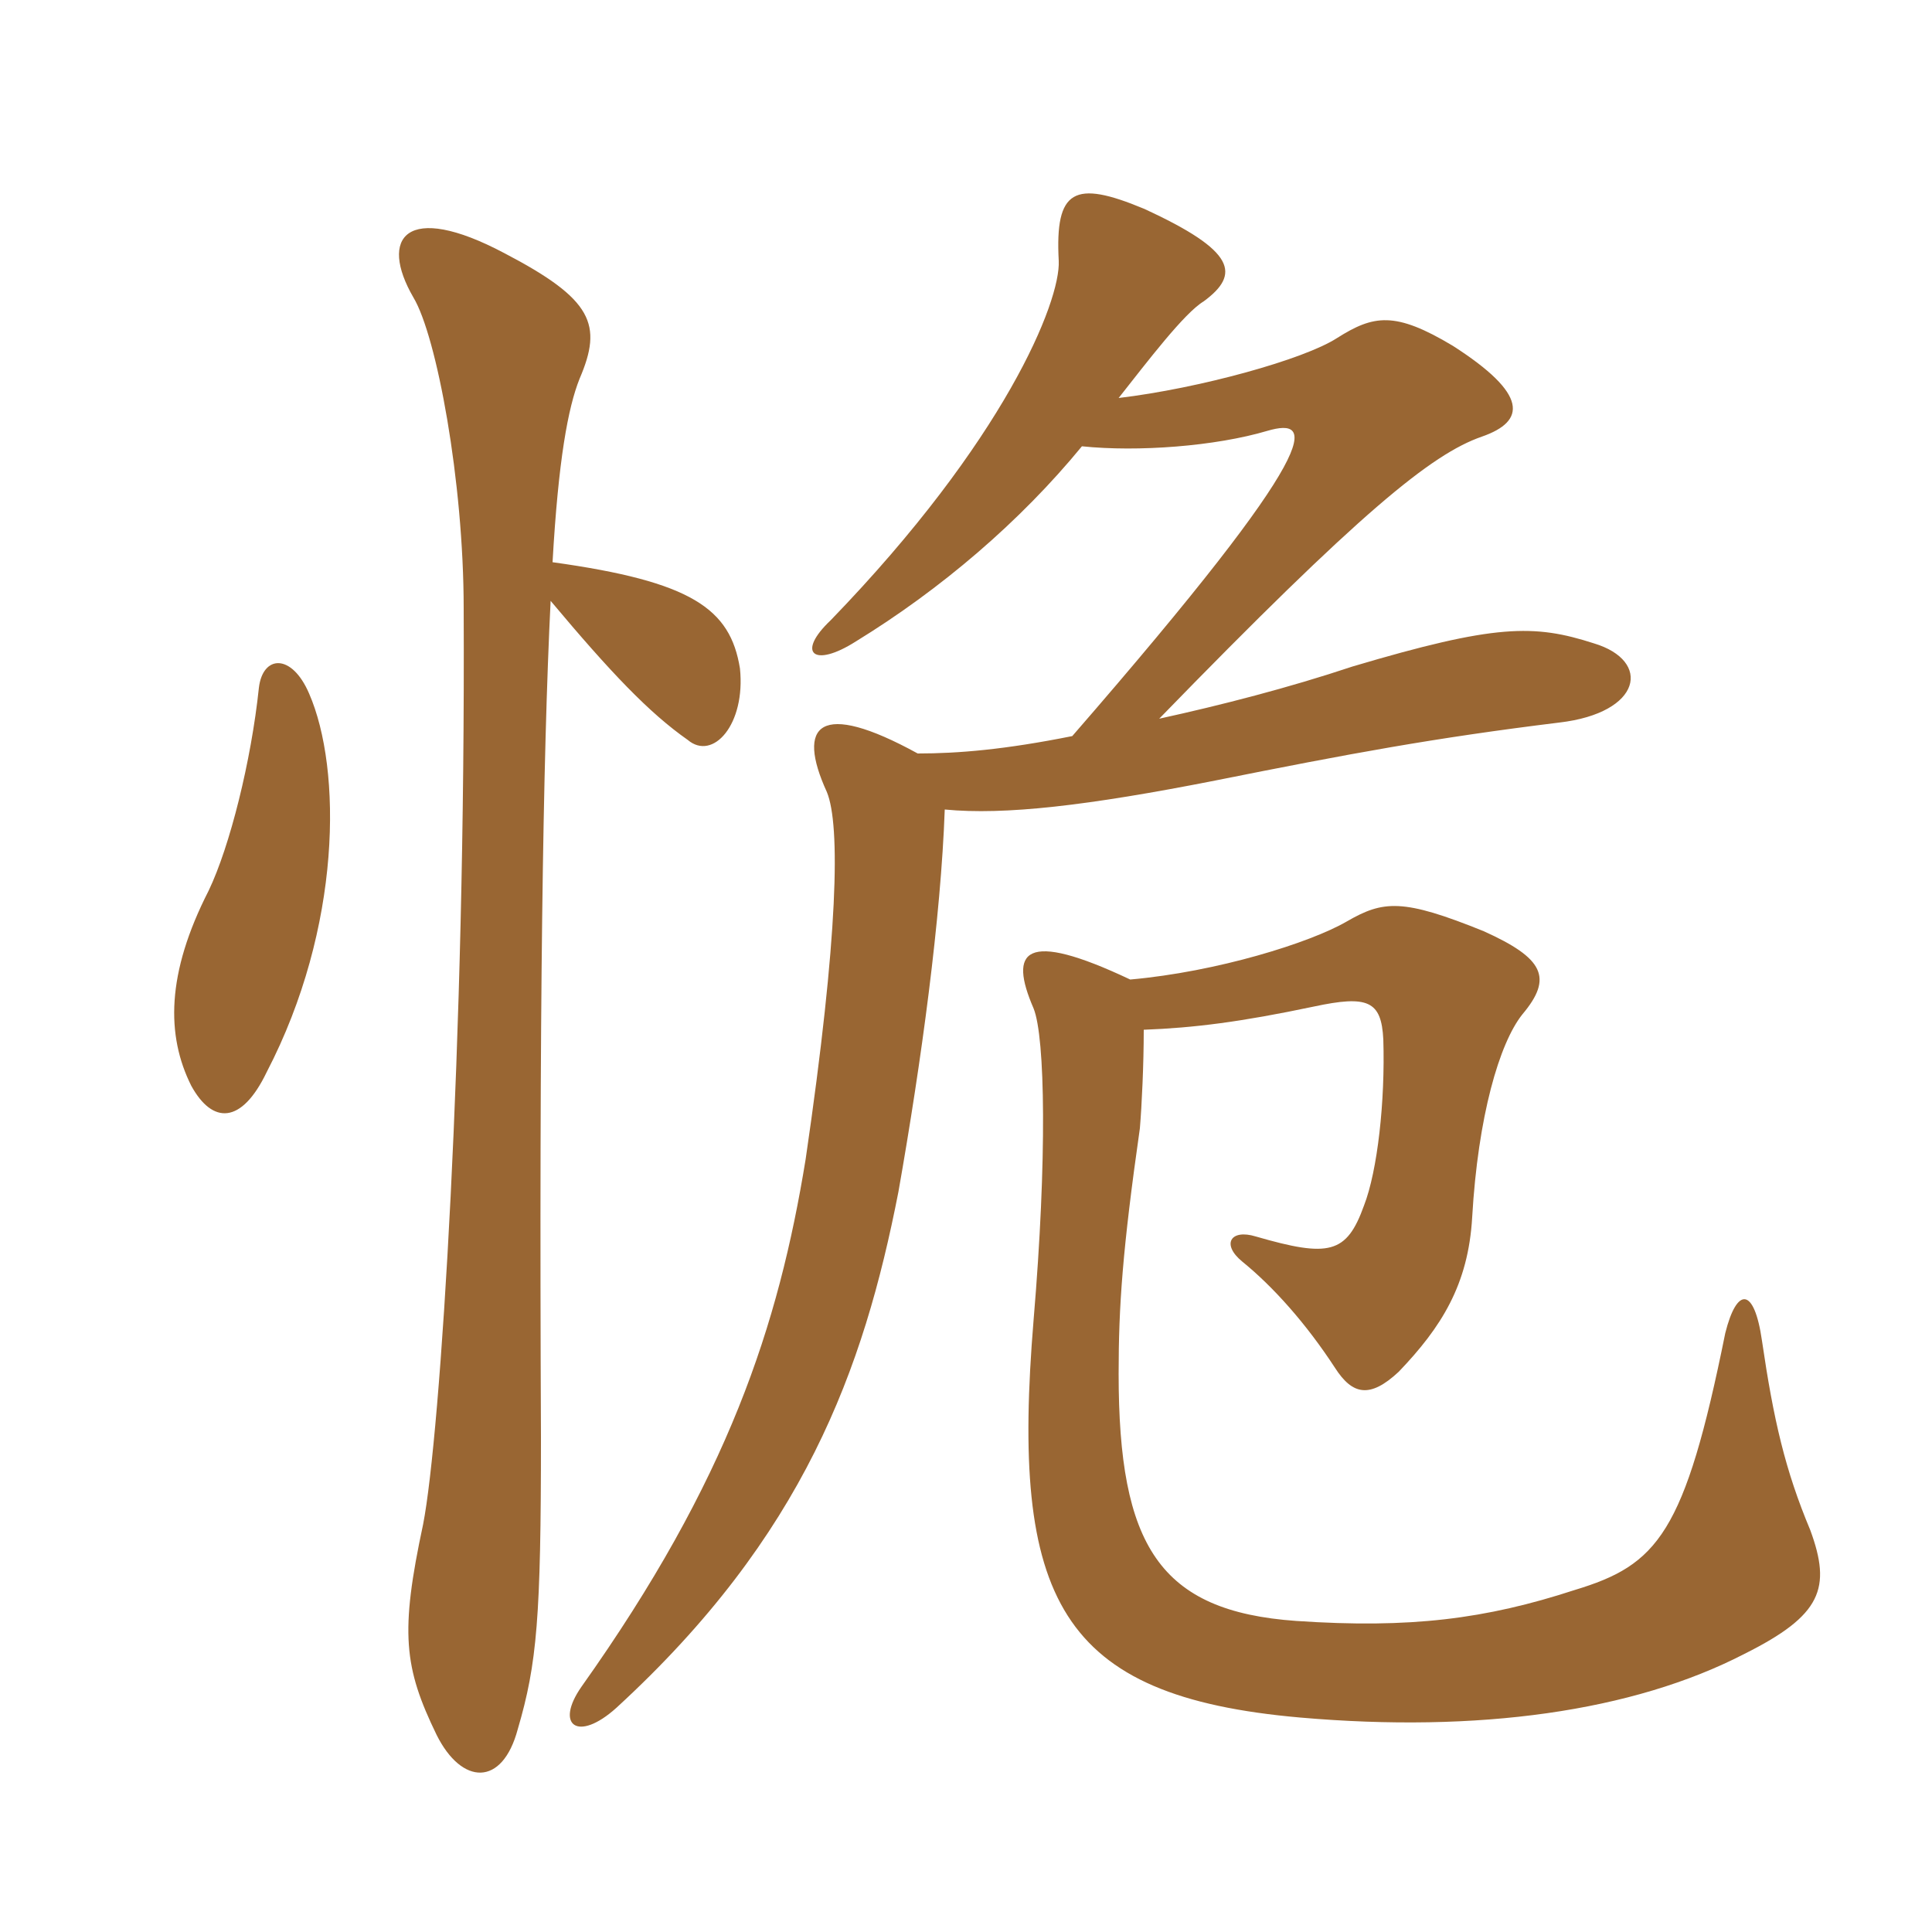 <svg xmlns="http://www.w3.org/2000/svg" xmlns:xlink="http://www.w3.org/1999/xlink" width="150" height="150"><path fill="#996633" padding="10" d="M88.80 79.95C92.70 79.80 96.30 79.35 102 78.15C106.20 77.25 107.25 77.70 107.40 80.70C107.55 85.50 106.95 90.90 105.90 93.60C104.55 97.35 103.20 97.65 97.50 96C95.55 95.40 94.80 96.60 96.45 97.95C98.85 99.90 101.40 102.75 103.65 106.20C105 108.30 106.35 108.60 108.60 106.50C111.90 103.05 114 99.75 114.30 94.50C114.75 86.70 116.40 81 118.20 78.75C120.60 75.90 119.85 74.40 115.20 72.30C108.90 69.75 107.40 69.90 104.55 71.55C101.70 73.20 94.50 75.45 87.75 76.05C79.50 72.15 78.30 73.80 80.25 78.30C81.15 80.55 81.30 90 80.25 102.45C78.45 124.20 82.20 131.70 100.95 133.35C114.75 134.55 126.75 132.90 135.45 128.40C141.45 125.40 142.20 123.30 140.55 118.80C138.60 114.15 137.70 110.25 136.80 104.10C136.20 99.90 134.85 99.90 133.95 103.50C130.80 119.10 128.70 121.50 122.25 123.45C115.35 125.70 109.50 126.45 100.65 125.85C90 125.10 86.85 120 86.85 106.65C86.85 101.40 87.15 97.05 88.50 87.60C88.65 85.80 88.80 82.65 88.80 79.95ZM90 55.80C105.60 39.75 111.15 35.25 115.05 33.90C118.50 32.70 118.65 30.60 112.80 26.85C108.30 24.15 106.65 24.45 103.80 26.25C101.25 27.90 93.15 30.15 86.85 30.90C89.10 28.05 91.95 24.30 93.45 23.40C96.30 21.30 96 19.50 88.80 16.20C83.40 13.95 81.90 14.70 82.20 20.25C82.35 23.40 78 34.20 64.50 48.15C61.80 50.70 63.15 51.90 66.45 49.80C73.05 45.75 79.20 40.50 84 34.65C88.35 35.10 94.35 34.65 98.40 33.45C102 32.40 103.20 34.20 83.25 57.15C78 58.20 74.40 58.50 71.25 58.50C63.60 54.30 61.80 56.25 64.20 61.50C65.25 64.05 65.10 72.60 62.55 90C60.45 102.90 56.55 114.90 45.15 130.95C43.05 133.95 44.85 135.30 47.85 132.60C62.40 119.25 67.05 106.35 69.75 92.55C71.55 82.35 73.05 71.25 73.35 62.85C78 63.30 84.45 62.55 94.35 60.60C104.85 58.50 111.30 57.30 121.05 56.10C127.50 55.35 128.25 51.30 123.75 49.95C119.10 48.45 116.10 48.45 105 51.75C100.05 53.40 94.80 54.75 90 55.80ZM42.75 46.65C47.40 52.20 50.40 55.35 53.40 57.45C55.35 59.10 57.90 56.25 57.45 51.90C56.70 47.25 53.70 45.15 42.90 43.65C43.35 35.70 44.10 31.65 45 29.40C46.80 25.20 46.05 23.25 39.15 19.65C31.50 15.60 29.40 18.45 32.10 23.10C33.90 26.10 36 37.35 36 47.25C36.15 81 34.20 111.45 32.85 118.35C31.05 126.75 31.35 129.45 33.90 134.70C35.85 138.60 39 138.75 40.20 134.25C41.70 129.15 42 125.55 42 111.60C41.85 78.60 42.15 58.80 42.75 46.65ZM20.10 53.40C19.50 59.10 17.85 65.70 16.20 69.15C12.90 75.60 12.90 80.40 14.85 84.30C16.50 87.30 18.75 87.30 20.70 83.25C26.55 72 26.55 59.70 24 53.85C22.65 50.70 20.40 50.85 20.10 53.40Z"/></svg>